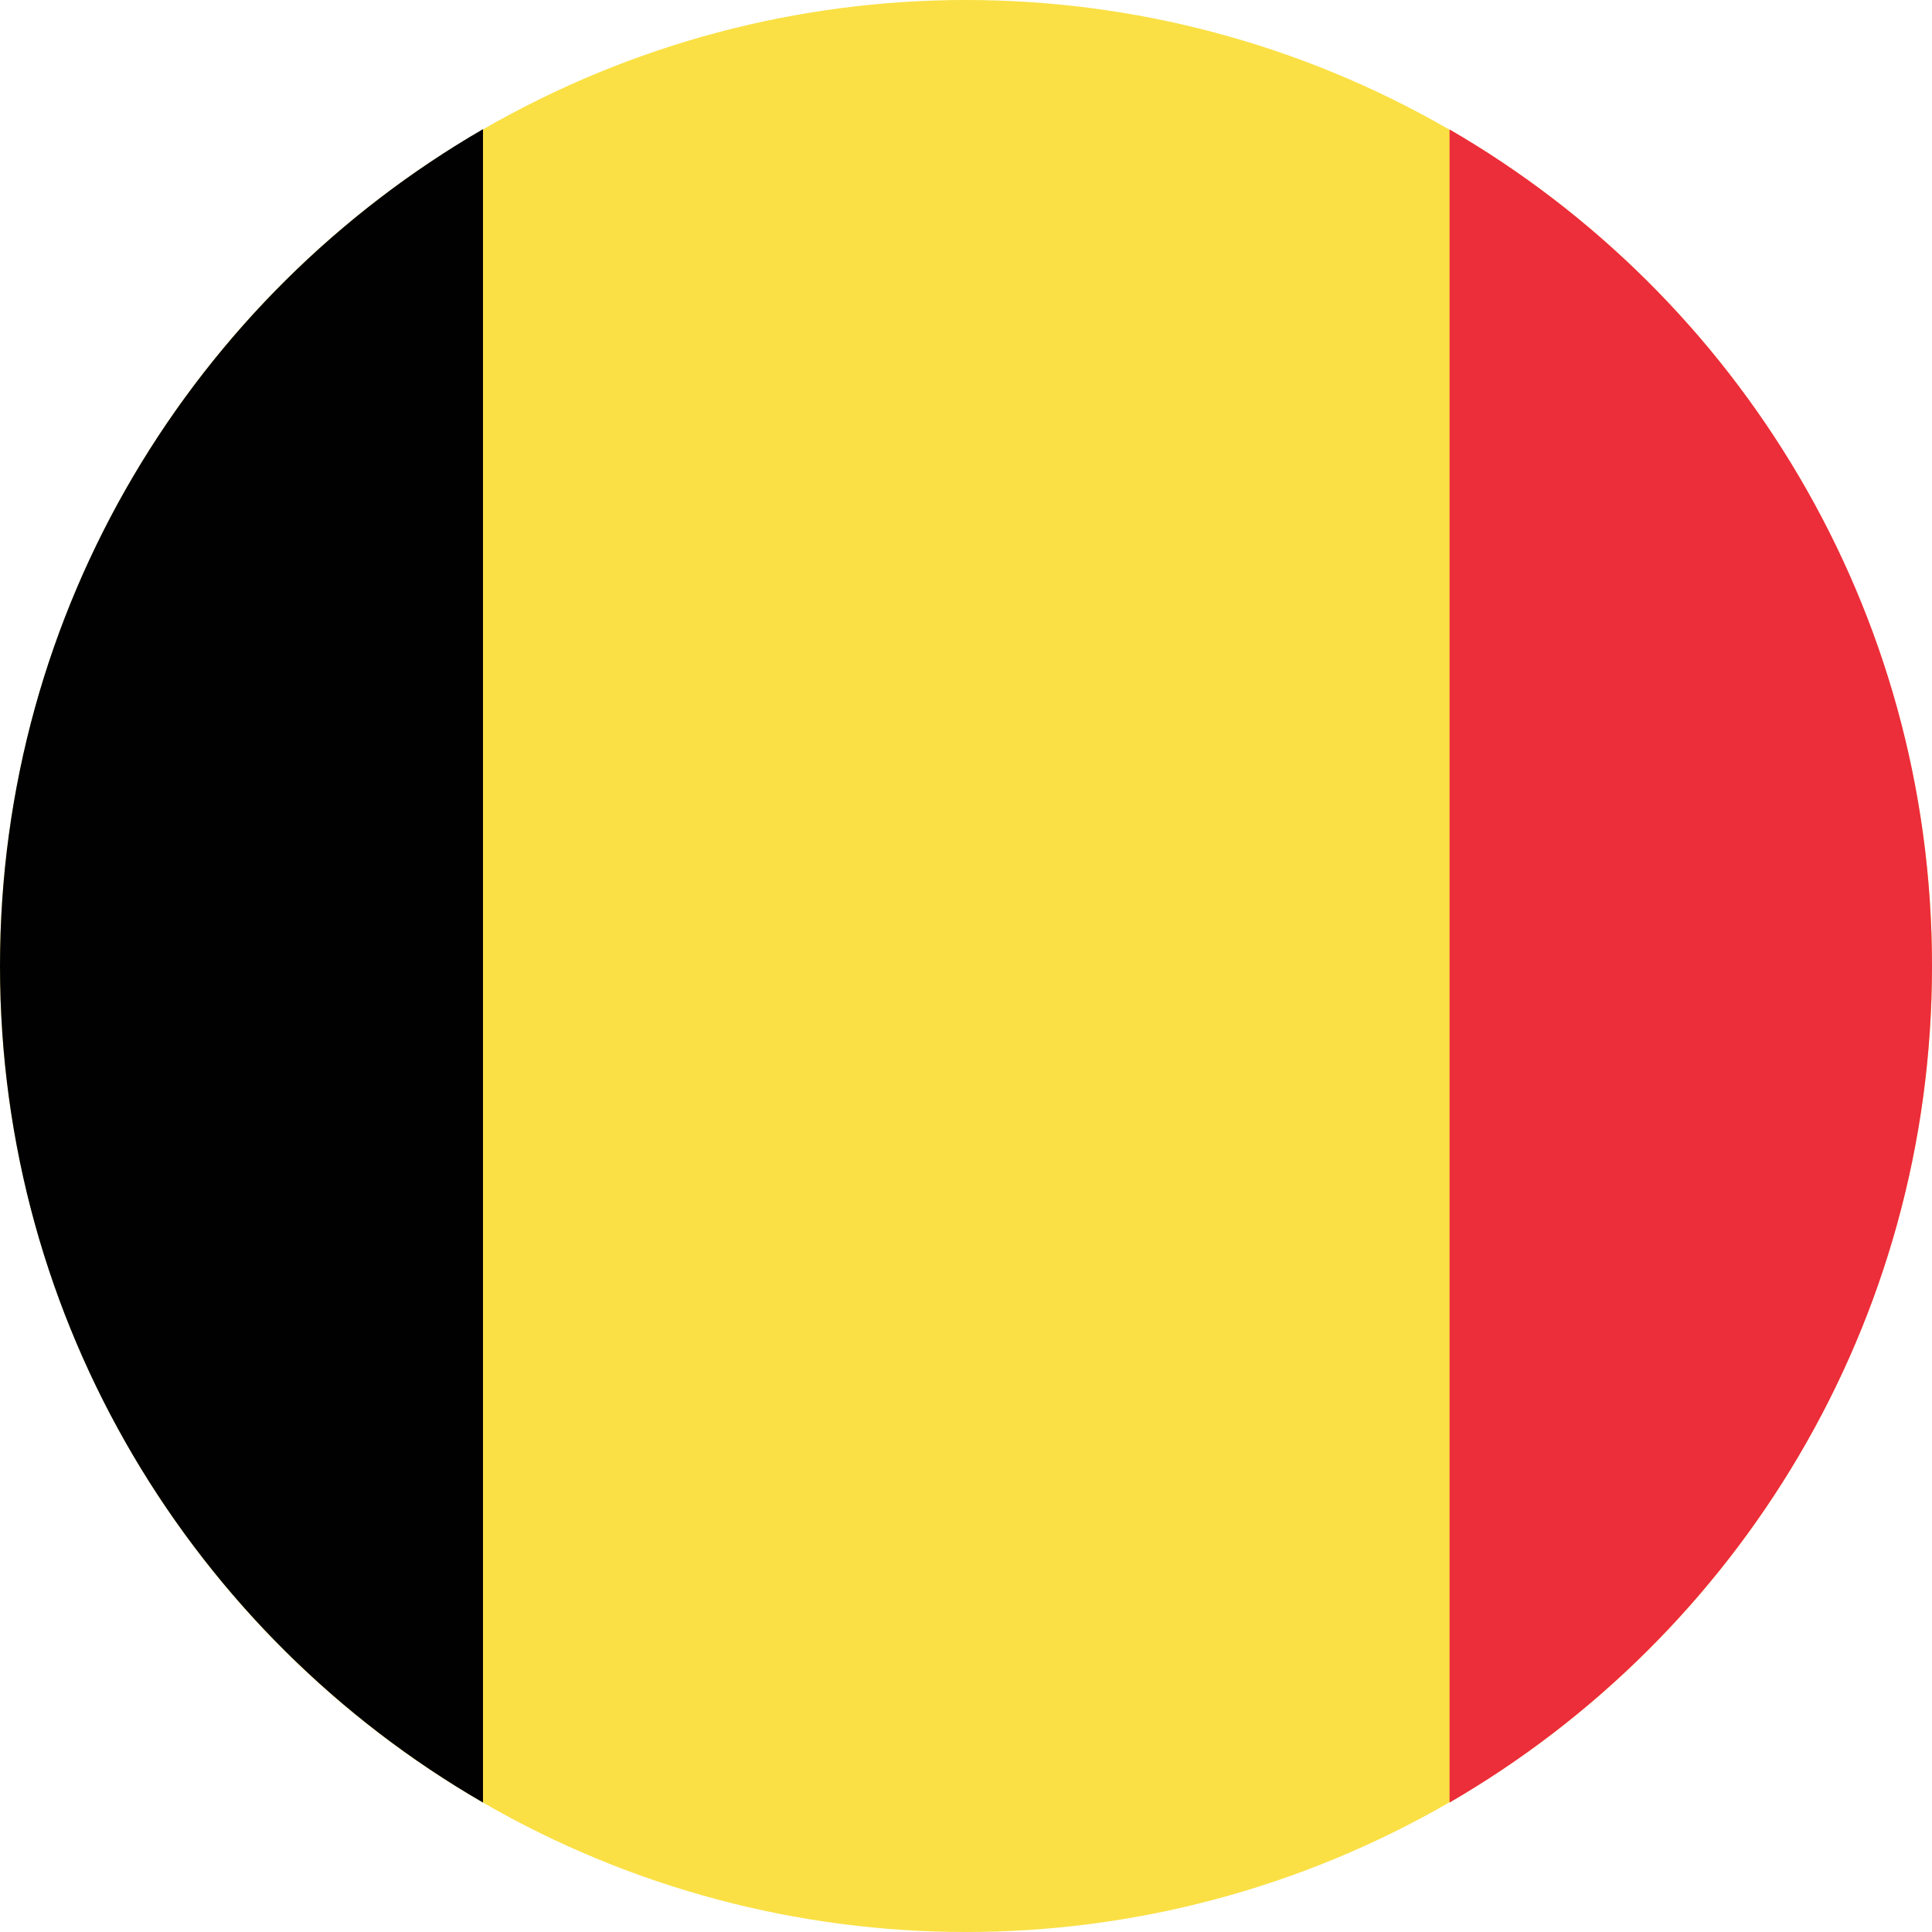 <?xml version="1.0" encoding="UTF-8"?>
<svg id="Layer_1" data-name="Layer 1" xmlns="http://www.w3.org/2000/svg" viewBox="0 0 70 70">
  <defs>
    <style>
      .cls-1 {
        fill: #fae044;
      }

      .cls-1, .cls-2, .cls-3 {
        stroke-width: 0px;
      }

      .cls-2 {
        fill: #ec2d3a;
      }

      .cls-3 {
        fill: #010101;
      }
    </style>
  </defs>
  <circle class="cls-1" cx="35" cy="35" r="35"/>
  <path class="cls-2" d="m70,35c0,12.95-7.03,24.25-17.48,30.31V4.69c10.45,6.05,17.48,17.36,17.48,30.31Z"/>
  <path class="cls-3" d="m17.5,4.68v60.63C7.04,59.26,0,47.95,0,35S7.04,10.74,17.5,4.68Z"/>
</svg>
